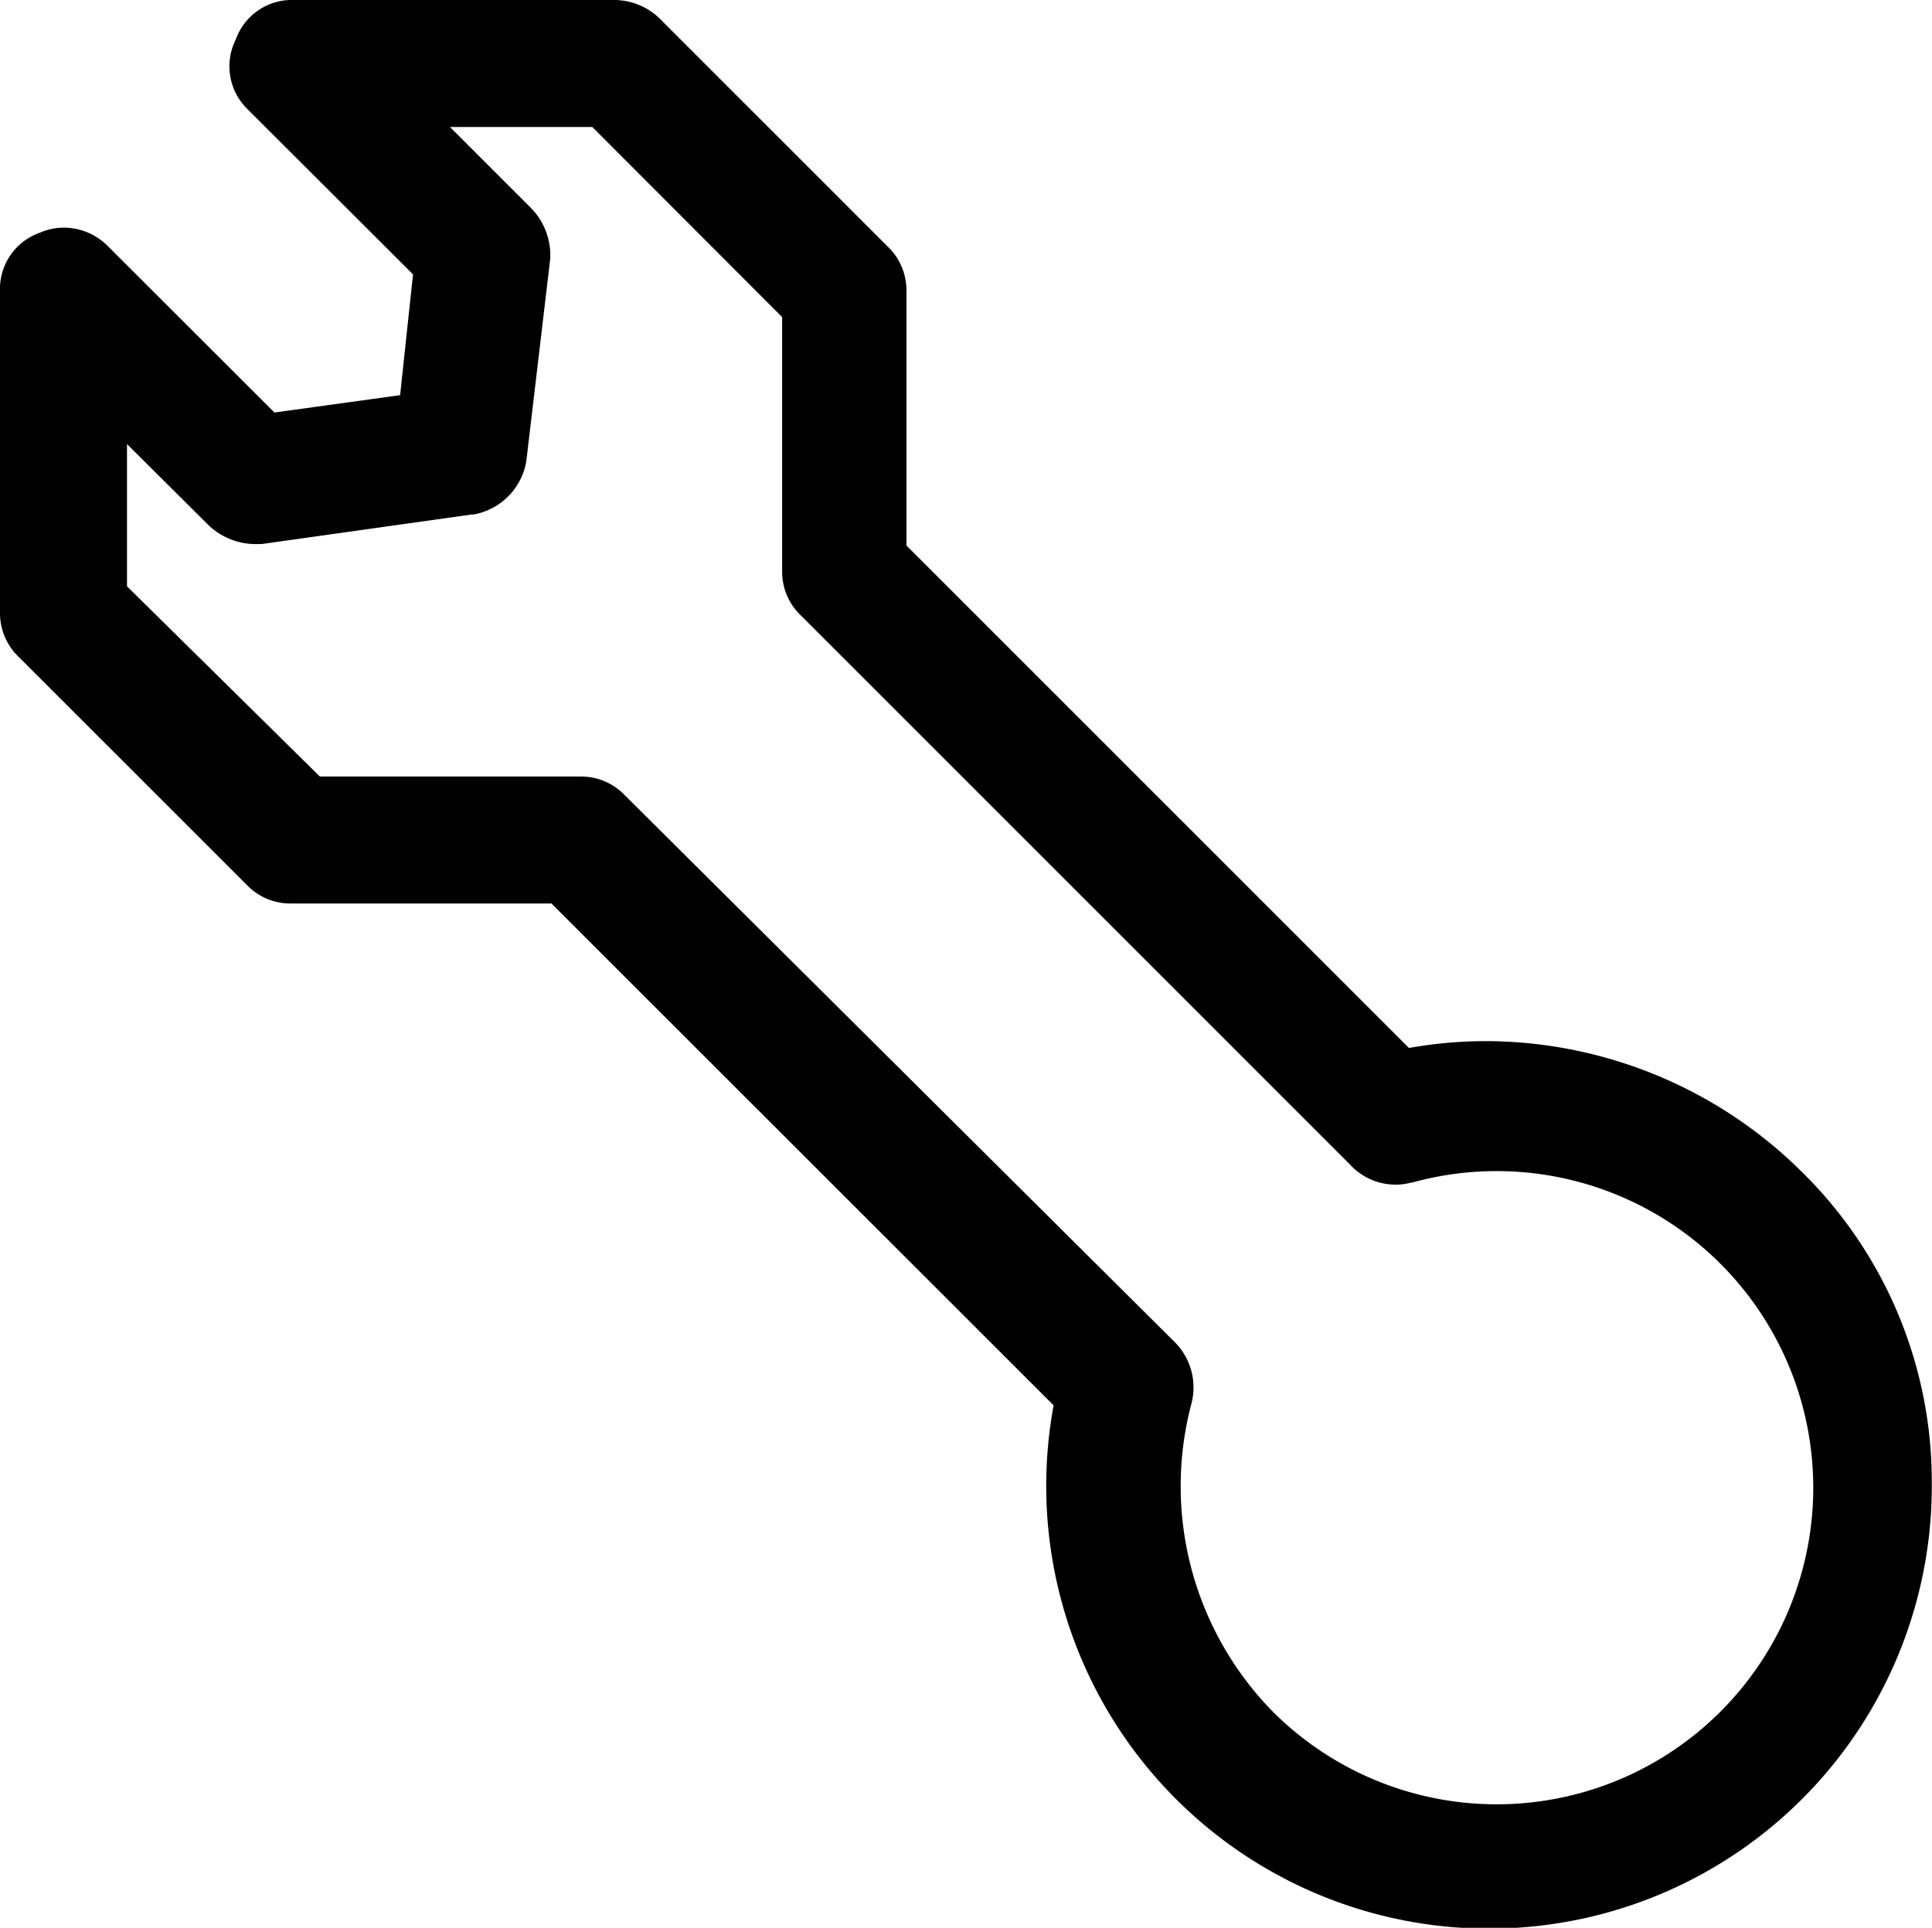 <svg xmlns="http://www.w3.org/2000/svg" width="28.16" height="28.101" viewBox="0 0 28.16 28.101">
  <g id="technical-support_10699410" transform="translate(-0.5 -0.6)">
    <path id="Path_32642" data-name="Path 32642" d="M1.255,4.462A.372.372,0,0,0,1,4.845V9.526a.386.386,0,0,0,.128.3l3.319,3.319a.386.386,0,0,0,.3.128h4l7.66,7.66a5.906,5.906,0,0,0,1.574,5.532,5.958,5.958,0,1,0,2.894-10.043l-7.66-7.66V4.845a.386.386,0,0,0-.128-.3L9.766,1.228a.46.46,0,0,0-.3-.128H4.787a.372.372,0,0,0-.383.255.381.381,0,0,0,.043.468l2.6,2.6L6.787,6.8l-2.468.34-2.6-2.6a.388.388,0,0,0-.468-.085Zm.6,1.4L3.894,7.909a.52.52,0,0,0,.383.128L7.3,7.611a.451.451,0,0,0,.383-.383l.34-2.894a.483.483,0,0,0-.128-.34L5.851,1.951H9.34L12.4,5.015V8.93a.386.386,0,0,0,.128.3l8,8a.408.408,0,0,0,.426.128A5.117,5.117,0,1,1,18.7,25.908a5.206,5.206,0,0,1-1.319-4.979.432.432,0,0,0-.128-.426l-8-7.957a.386.386,0,0,0-.3-.128h-4L1.851,9.355Z"/>
    <path id="Path_32642_-_Outline" data-name="Path 32642 - Outline" d="M4.787.6H9.468a.956.956,0,0,1,.651.274l3.319,3.319a.882.882,0,0,1,.274.651V8.552l7.324,7.324a6.419,6.419,0,0,1,1.112-.1,6.56,6.56,0,0,1,4.609,1.9,6.331,6.331,0,0,1,1.9,4.521,6.454,6.454,0,1,1-12.8-1.112L8.538,13.77H4.745a.882.882,0,0,1-.651-.274L.774,10.177A.882.882,0,0,1,.5,9.526V4.845a.868.868,0,0,1,.579-.852.886.886,0,0,1,.356-.075.908.908,0,0,1,.643.276L4.5,6.613,6.332,6.36,6.52,4.6,4.093,2.177a.872.872,0,0,1-.157-1A.868.868,0,0,1,4.787.6ZM9.133,2.451H7.058L8.247,3.64a.983.983,0,0,1,.274.694v.029l-.35,2.962A.95.95,0,0,1,7.4,8.1l-.028,0-3.056.43H4.277a1,1,0,0,1-.737-.274L2.351,7.073V9.146l2.811,2.773H8.957a.882.882,0,0,1,.651.274l8,7.956a.935.935,0,0,1,.256.918,4.693,4.693,0,0,0,1.192,4.487,4.615,4.615,0,1,0,2.034-7.718l-.011,0a.9.9,0,0,1-.9-.259l-8-8A.882.882,0,0,1,11.9,8.93V5.222Z"/>
  </g>
</svg>
